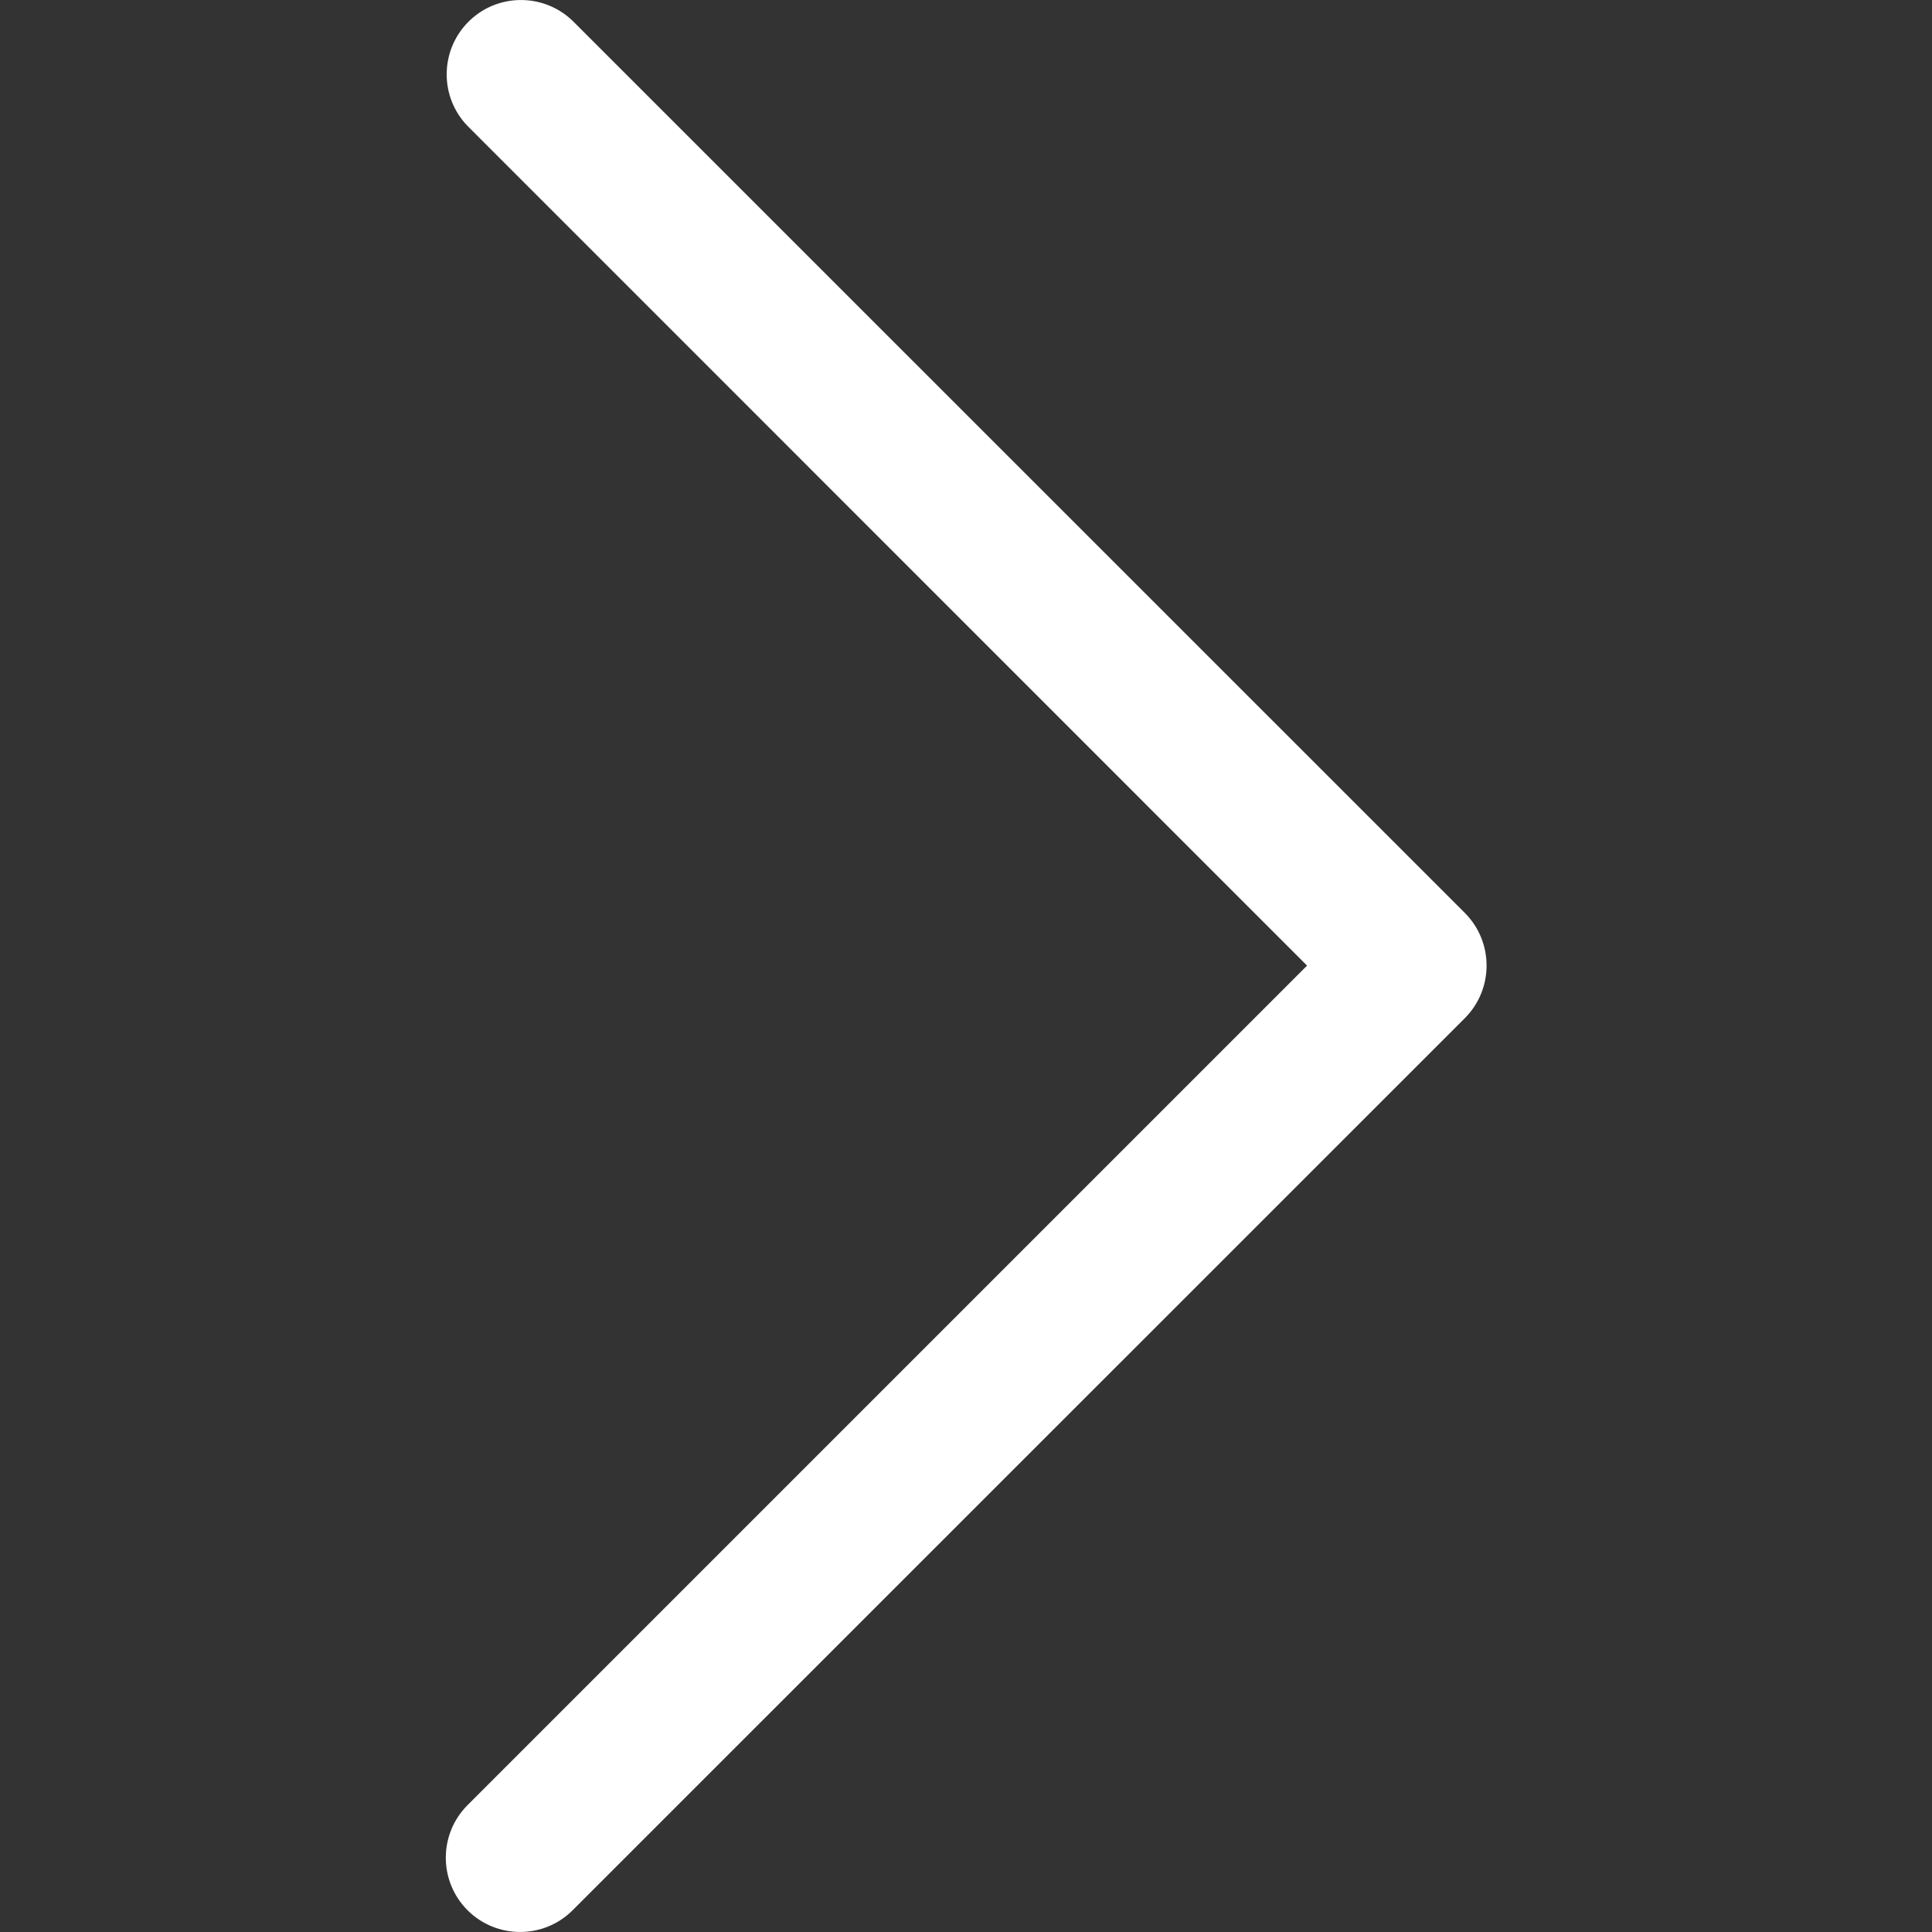 <svg width="15" height="15" viewBox="0 0 15 15" fill="none" xmlns="http://www.w3.org/2000/svg">
  <rect x="0" y="0" width="15" height="15" fill="#333333" stroke="none"/>
  <path
    d="M11.373 7.088L4.446 0.162C4.217 -0.059 3.851 -0.053 3.63 0.176C3.414 0.4 3.414 0.755 3.63 0.978L10.148 7.497L3.63 14.015C3.405 14.24 3.405 14.606 3.63 14.831C3.855 15.056 4.221 15.056 4.446 14.831L11.373 7.905C11.598 7.679 11.598 7.314 11.373 7.088Z"
    fill="white"
  />
</svg>